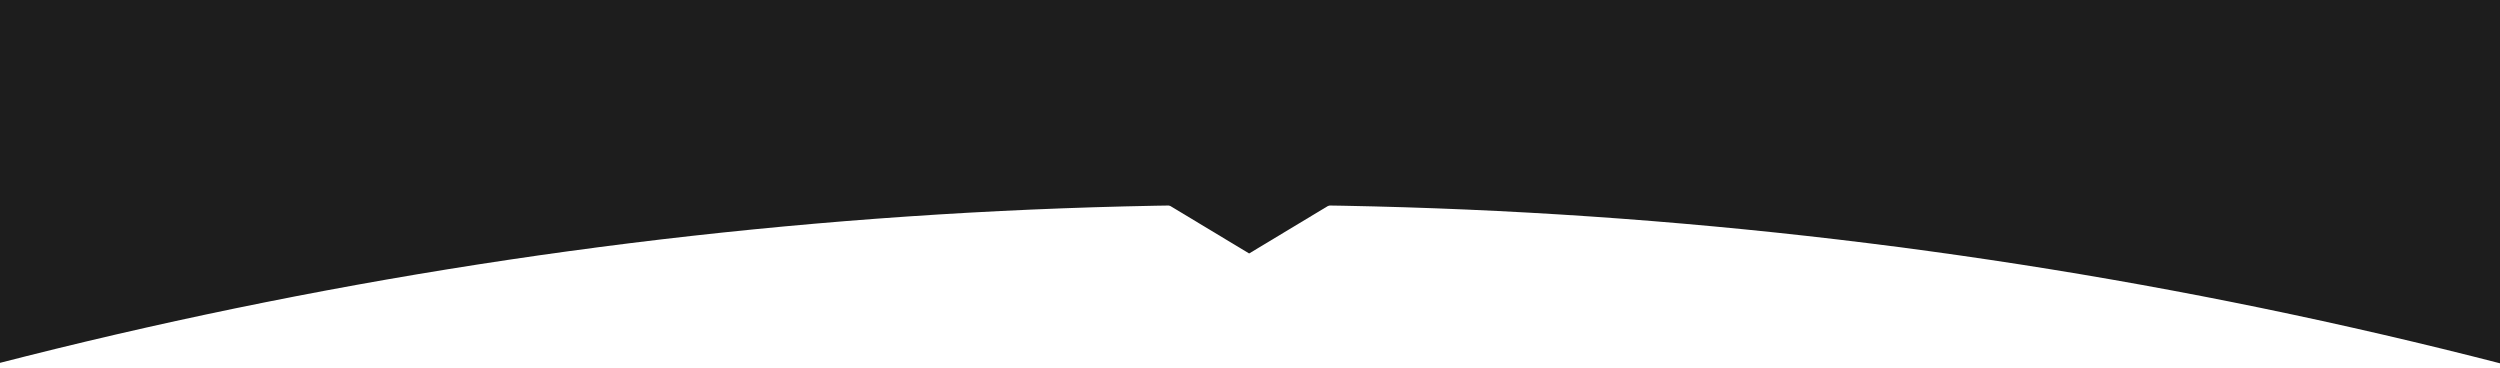 <?xml version="1.0" encoding="UTF-8"?> <svg xmlns="http://www.w3.org/2000/svg" width="1440" height="212" viewBox="0 0 1440 212" fill="none"><rect x="0" y="0" width="1440" height="212" fill="#808080" stroke="none"/> <g clip-path="url(#clip0)"> <rect width="1440" height="212" fill="#1D1D1D"></rect> <circle cx="719.5" cy="3007.5" r="2889.5" fill="white"></circle> <path d="M719.5 146L669.704 116L769.296 116L719.5 146Z" fill="#1D1D1D"></path> </g> <defs> <clipPath id="clip0"> <rect width="1440" height="212" fill="white"></rect> </clipPath> </defs> </svg> 